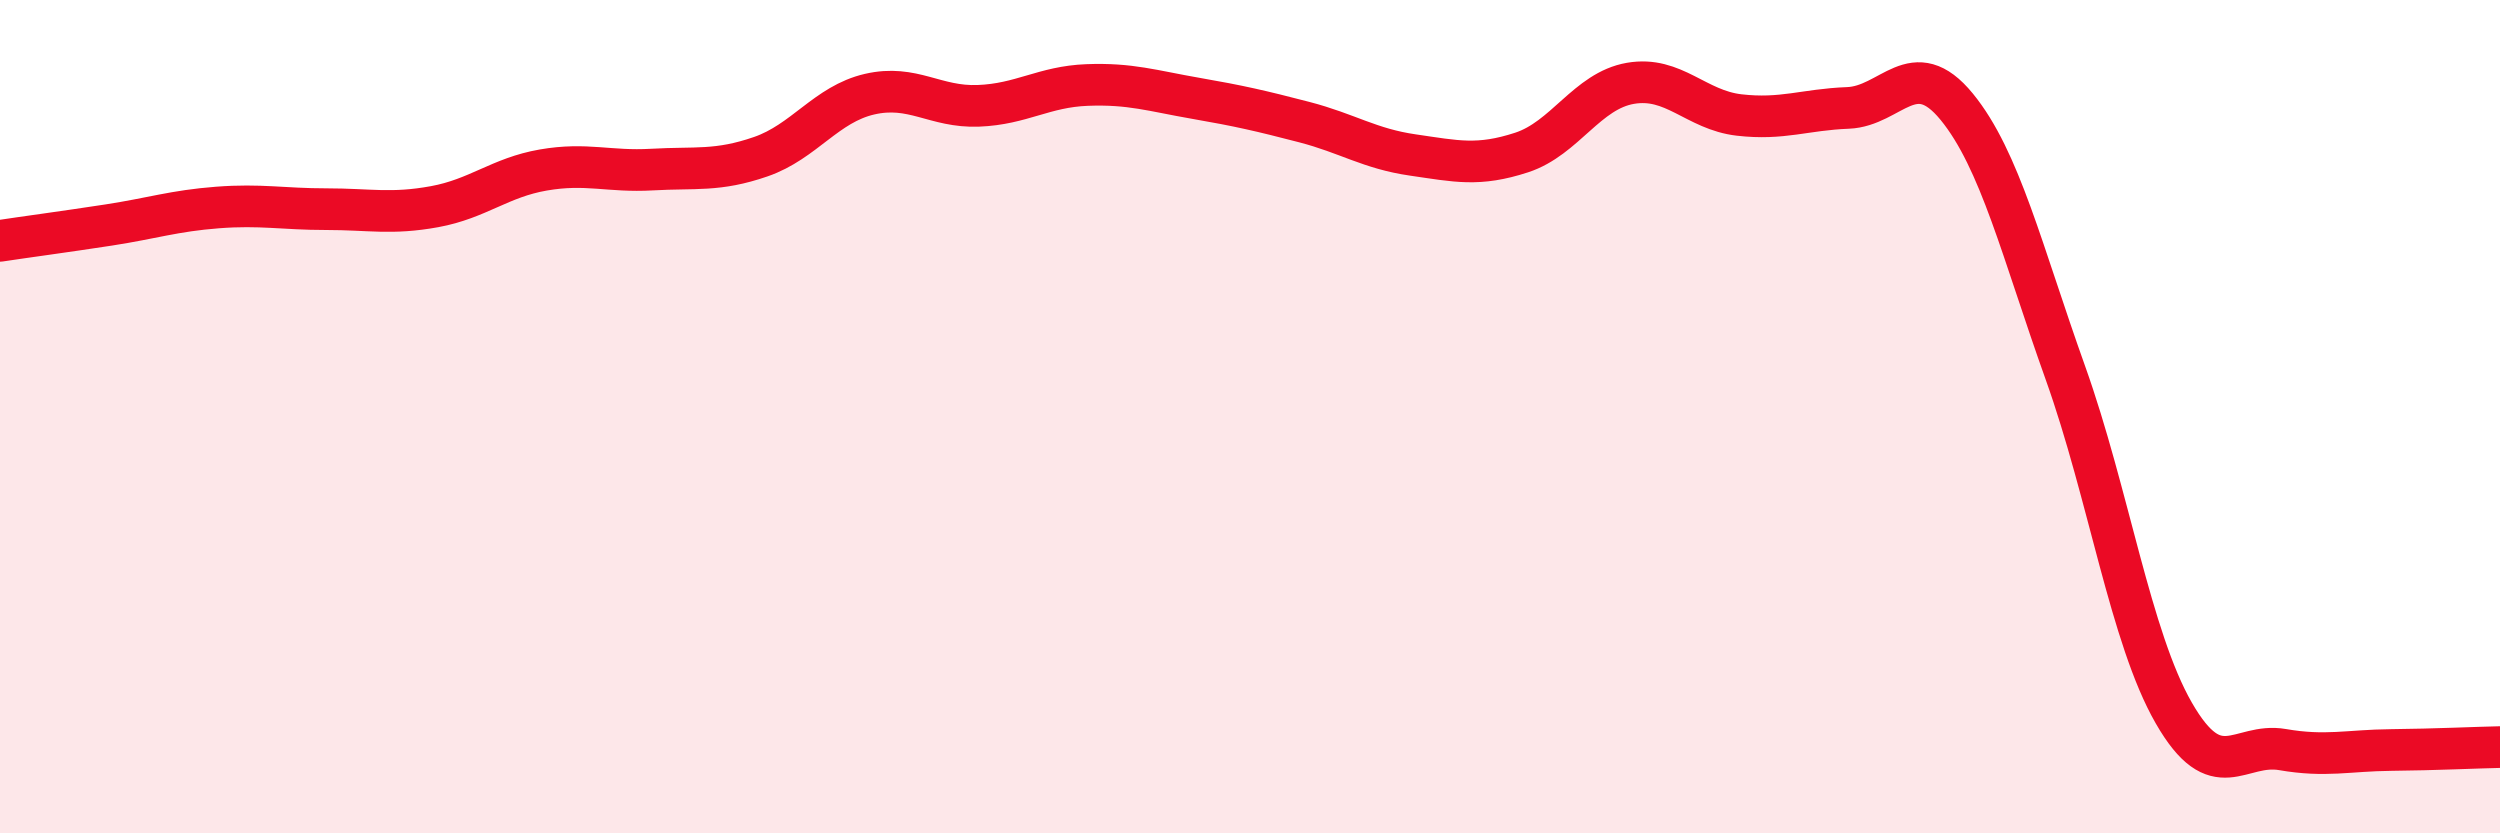 
    <svg width="60" height="20" viewBox="0 0 60 20" xmlns="http://www.w3.org/2000/svg">
      <path
        d="M 0,5.78 C 0.52,5.7 1.57,5.56 2.61,5.4 C 3.65,5.24 4.18,5.06 5.22,4.98 C 6.26,4.9 6.79,5.02 7.83,5.02 C 8.87,5.02 9.39,5.15 10.43,4.96 C 11.47,4.77 12,4.26 13.04,4.08 C 14.08,3.9 14.61,4.13 15.65,4.07 C 16.69,4.01 17.22,4.12 18.26,3.76 C 19.3,3.4 19.83,2.5 20.87,2.26 C 21.91,2.02 22.44,2.58 23.48,2.54 C 24.52,2.5 25.05,2.08 26.09,2.04 C 27.13,2 27.66,2.18 28.7,2.36 C 29.74,2.54 30.26,2.66 31.3,2.93 C 32.34,3.2 32.87,3.57 33.91,3.72 C 34.95,3.87 35.48,4 36.52,3.66 C 37.56,3.32 38.09,2.18 39.13,2 C 40.17,1.82 40.7,2.64 41.74,2.76 C 42.78,2.88 43.31,2.63 44.35,2.59 C 45.39,2.55 45.92,1.29 46.96,2.56 C 48,3.83 48.53,6.04 49.57,8.95 C 50.61,11.86 51.13,15.3 52.17,17.11 C 53.21,18.92 53.74,17.81 54.78,17.99 C 55.82,18.17 56.35,18.01 57.39,18 C 58.43,17.99 59.48,17.94 60,17.93L60 20L0 20Z"
        fill="#EB0A25"
        opacity="0.1"
        stroke-linecap="round"
        stroke-linejoin="round"
      />
      <path
        d="M 0,5.78 C 0.52,5.7 1.57,5.56 2.61,5.4 C 3.65,5.24 4.18,5.06 5.22,4.98 C 6.26,4.9 6.79,5.02 7.83,5.02 C 8.87,5.02 9.39,5.15 10.43,4.96 C 11.47,4.77 12,4.26 13.04,4.08 C 14.08,3.9 14.61,4.13 15.65,4.07 C 16.69,4.01 17.22,4.12 18.26,3.76 C 19.3,3.4 19.83,2.5 20.87,2.26 C 21.91,2.02 22.44,2.58 23.48,2.54 C 24.52,2.5 25.05,2.08 26.09,2.04 C 27.13,2 27.66,2.18 28.7,2.36 C 29.74,2.54 30.26,2.66 31.3,2.93 C 32.34,3.2 32.87,3.57 33.91,3.72 C 34.95,3.87 35.48,4 36.52,3.66 C 37.56,3.32 38.09,2.18 39.13,2 C 40.17,1.82 40.7,2.64 41.74,2.76 C 42.78,2.88 43.31,2.63 44.35,2.59 C 45.39,2.55 45.92,1.29 46.96,2.56 C 48,3.83 48.53,6.04 49.57,8.95 C 50.61,11.86 51.13,15.3 52.17,17.11 C 53.21,18.92 53.74,17.81 54.78,17.99 C 55.82,18.17 56.35,18.01 57.39,18 C 58.43,17.99 59.48,17.94 60,17.93"
        stroke="#EB0A25"
        stroke-width="1"
        fill="none"
        stroke-linecap="round"
        stroke-linejoin="round"
      />
    </svg>
  